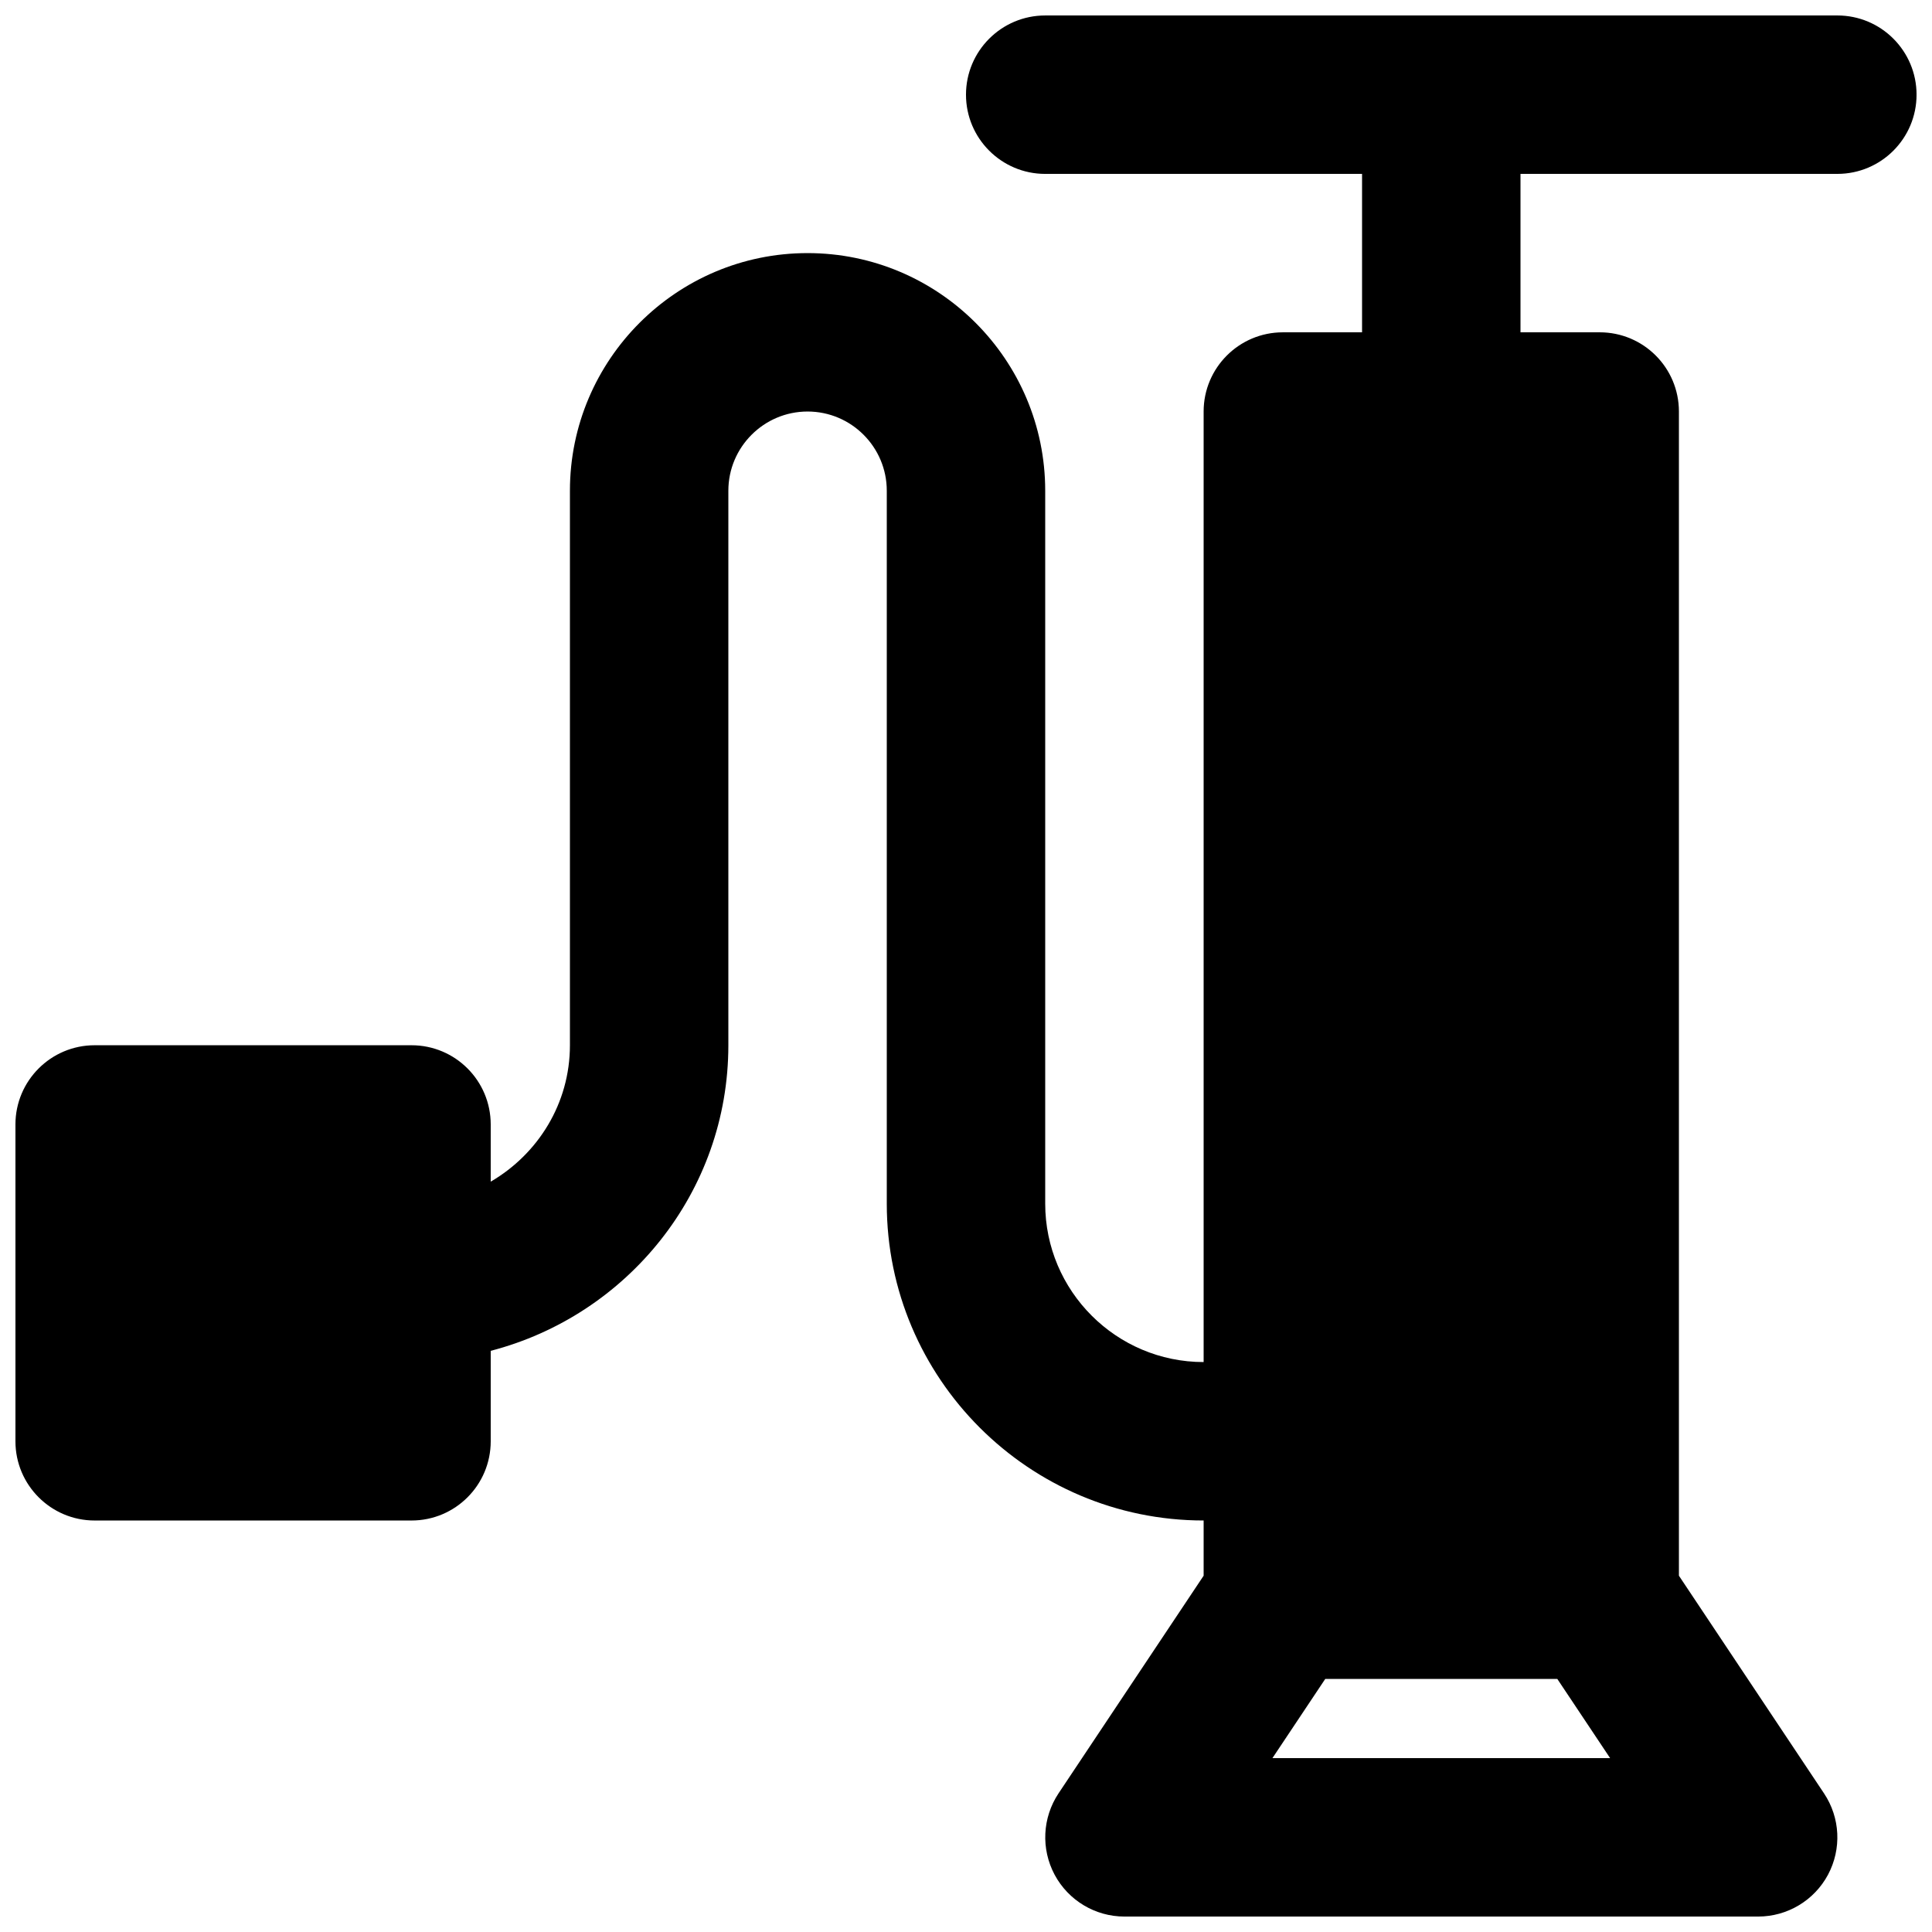 <?xml version="1.0" encoding="UTF-8"?>
<!-- Uploaded to: SVG Find, www.svgfind.com, Generator: SVG Find Mixer Tools -->
<svg width="800px" height="800px" version="1.1" viewBox="144 144 512 512" xmlns="http://www.w3.org/2000/svg">
 <defs>
  <clipPath id="a">
   <path d="m148.09 148.09h503.81v503.81h-503.81z"/>
  </clipPath>
 </defs>
 <g clip-path="url(#a)">
  <path d="m481.21 609.92 14-20.992h61.488l14 20.992zm149.7-461.82h-209.92c-11.586 0-20.992 9.406-20.992 20.992 0 11.586 9.406 20.992 20.992 20.992h83.969v41.984h-20.992c-11.59 0-20.992 9.402-20.992 20.992v251.9c-23.156 0-41.984-18.828-41.984-41.98v-188.93c0-34.723-28.234-62.977-62.977-62.977-34.719 0-62.977 28.254-62.977 62.977v146.95c0 15.469-8.5 28.863-20.992 36.148v-15.156c0-11.59-9.383-20.992-20.992-20.992h-83.969c-11.586 0-20.992 9.402-20.992 20.992v83.965c0 11.59 9.406 20.992 20.992 20.992h83.969c11.609 0 20.992-9.402 20.992-20.992v-23.973c36.129-9.383 62.977-41.984 62.977-80.984v-146.95c0-11.566 9.426-20.992 20.992-20.992 11.59 0 20.992 9.426 20.992 20.992v188.93c0 46.305 37.68 83.965 83.969 83.965v14.633l-38.457 57.688c-4.281 6.445-4.684 14.715-1.031 21.559 3.656 6.82 10.77 11.082 18.496 11.082h167.94c7.746 0 14.859-4.262 18.516-11.082 3.652-6.844 3.25-15.113-1.051-21.559l-38.457-57.688v-308.52c0-11.59-9.383-20.992-20.992-20.992h-20.992v-41.984h83.969c11.605 0 20.992-9.406 20.992-20.992 0-11.586-9.387-20.992-20.992-20.992z" fill-rule="evenodd"/>
 </g>
</svg>